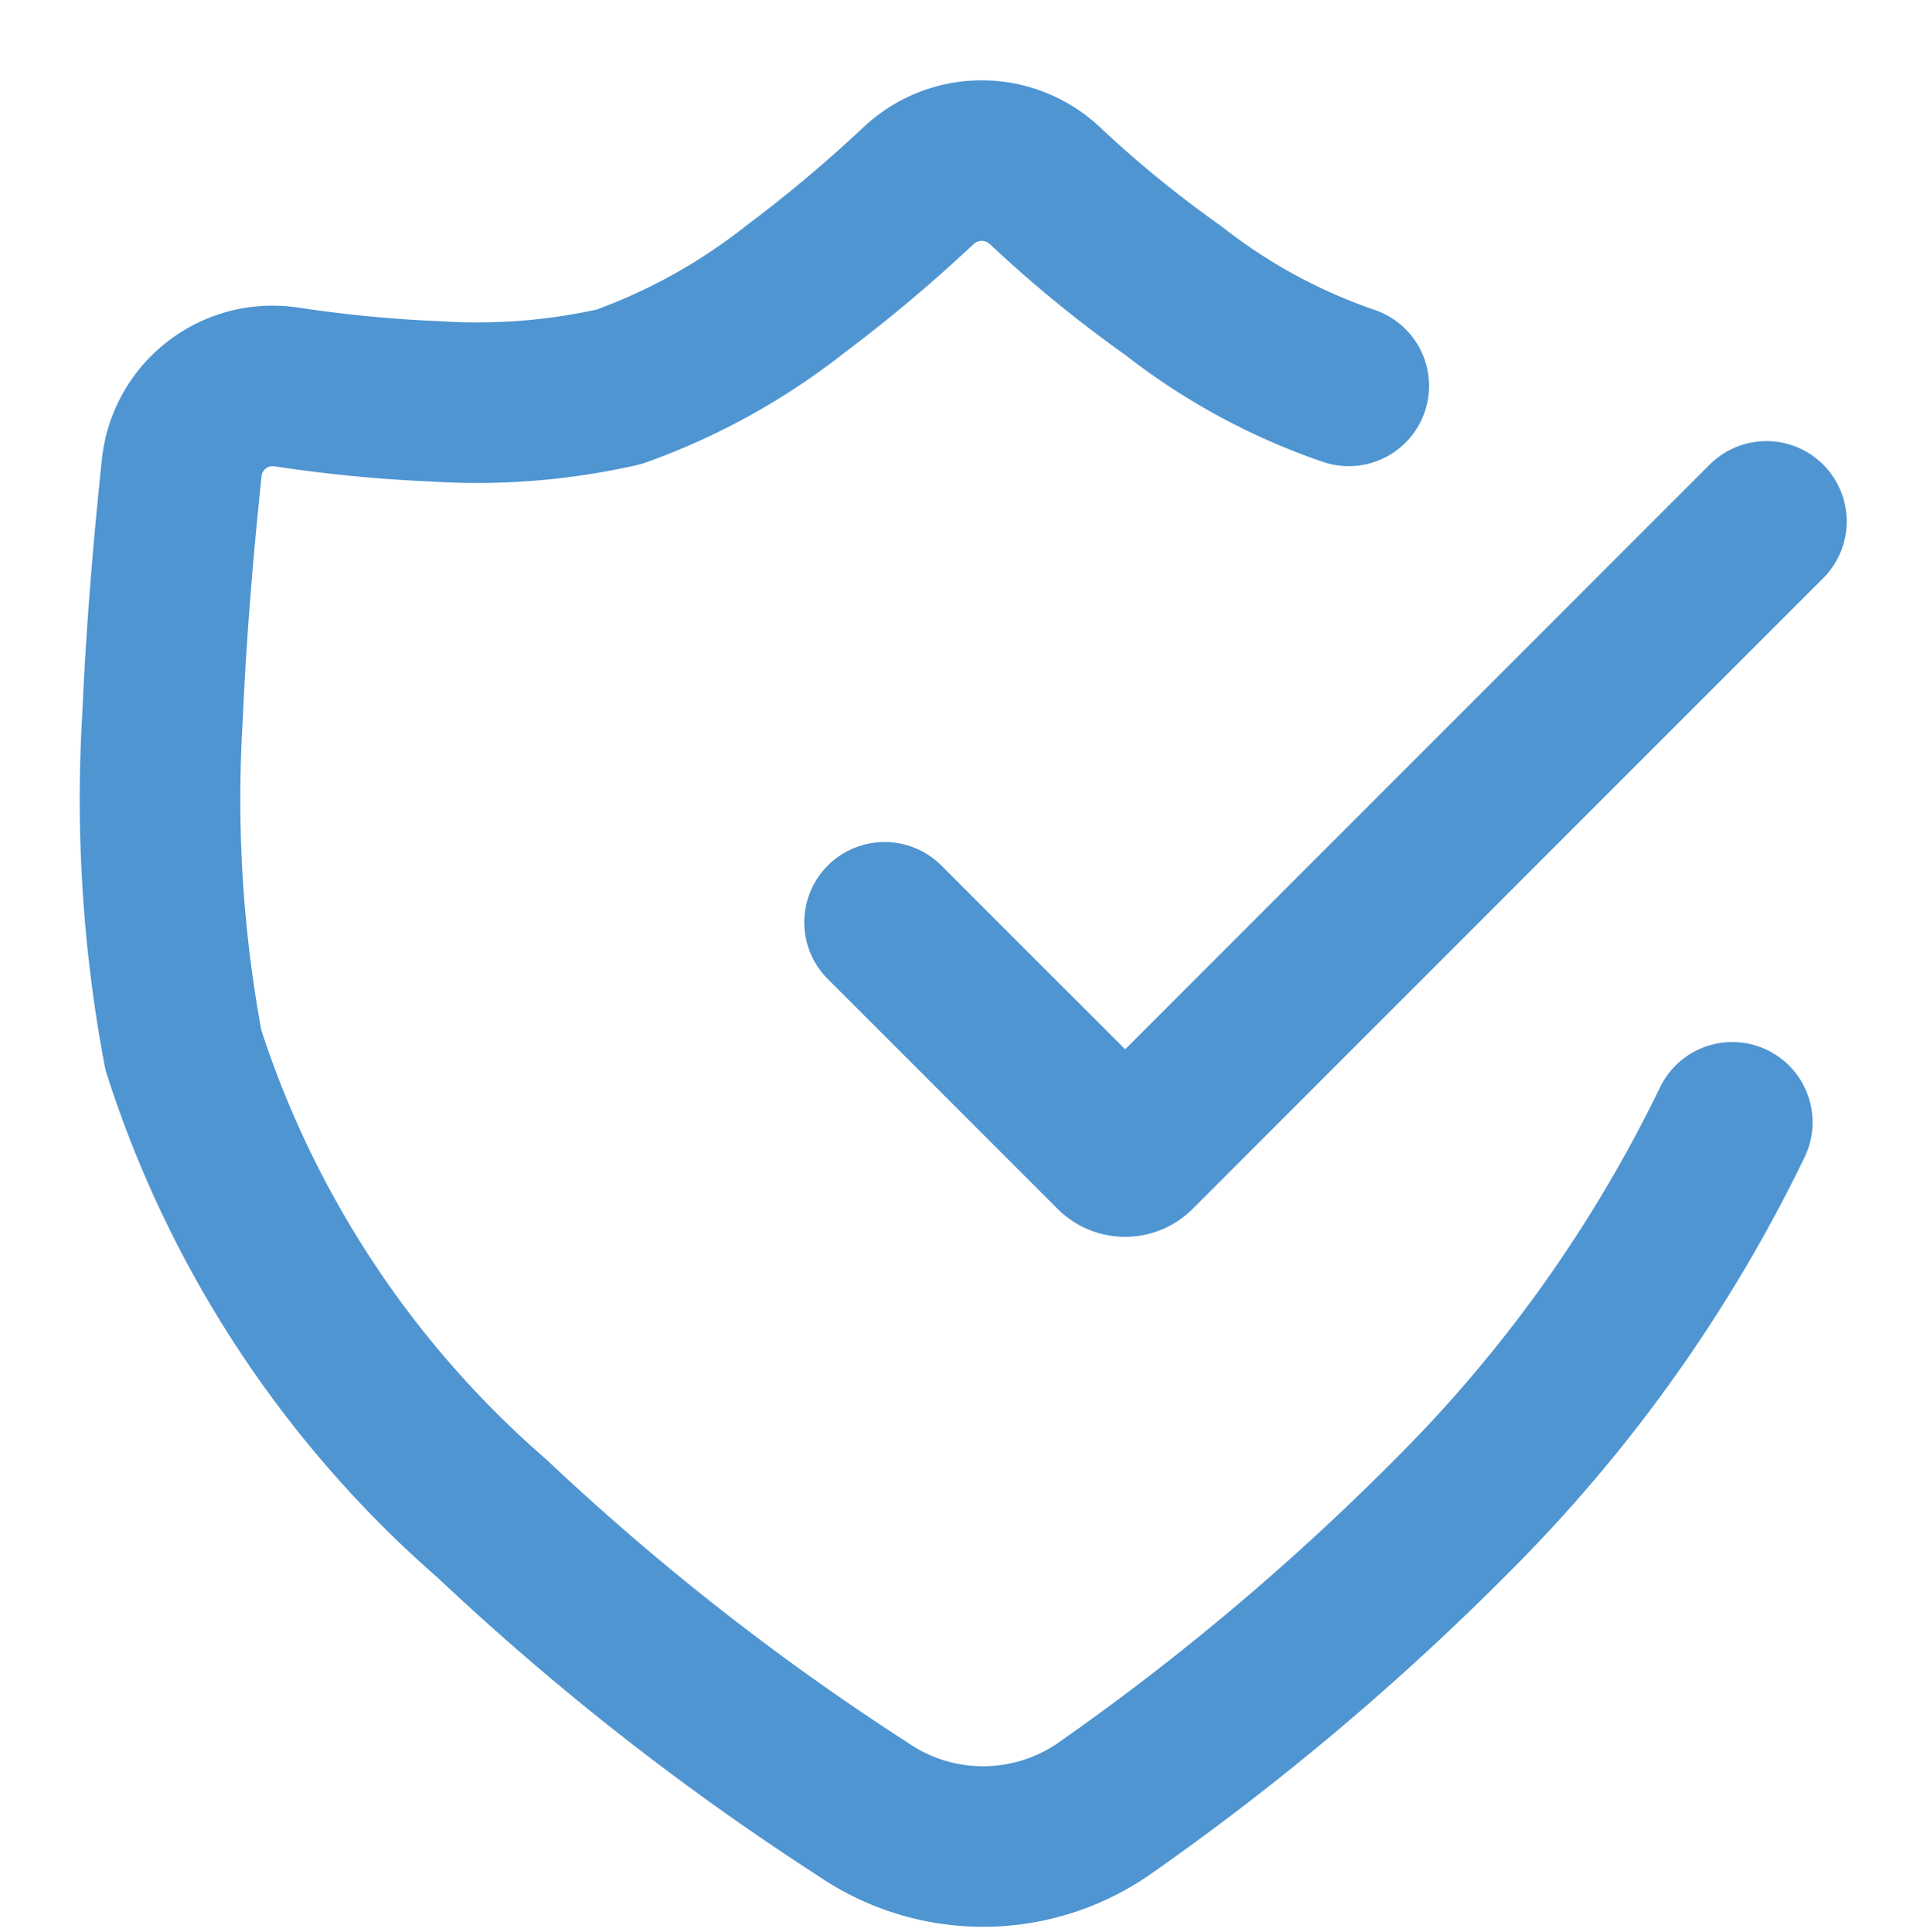 <svg xmlns="http://www.w3.org/2000/svg" width="24" height="24.068" viewBox="0 0 24 24.068">
  <g id="shield" transform="translate(-819 -840)">
    <rect id="Rectangle_35" data-name="Rectangle 35" width="24" height="24" transform="translate(819 840)" fill="none"/>
    <g id="ic-security-safety" transform="translate(819.031 840.5)">
      <path id="Path_323" data-name="Path 323" d="M16.767,4.307A7.448,7.448,0,0,1,14.58,3.118a14.888,14.888,0,0,1-1.6-1.308,1.148,1.148,0,0,0-1.568,0A18.053,18.053,0,0,1,9.878,3.1a7.757,7.757,0,0,1-2.2,1.219A7.985,7.985,0,0,1,5.4,4.5a17.187,17.187,0,0,1-1.867-.18,1.138,1.138,0,0,0-1.3,1c-.05.479-.18,1.728-.24,3.116a16.926,16.926,0,0,0,.26,4.145A12.985,12.985,0,0,0,6.1,18.42a32.043,32.043,0,0,0,4.613,3.616,2.645,2.645,0,0,0,3,0,31.833,31.833,0,0,0,4.353-3.666,17.978,17.978,0,0,0,3.478-4.889" fill="none" stroke="#4f95d1" stroke-linecap="round" stroke-linejoin="round" stroke-width="2" fill-rule="evenodd"/>
      <path id="Path_324" data-name="Path 324" d="M11,10.994l2.856,2.857a.19.19,0,0,0,.28,0L21.983,6" transform="translate(-0.014 -0.005)" fill="none" stroke="#4f95d1" stroke-linecap="round" stroke-linejoin="round" stroke-width="2"/>
    </g>
  </g>
</svg>
